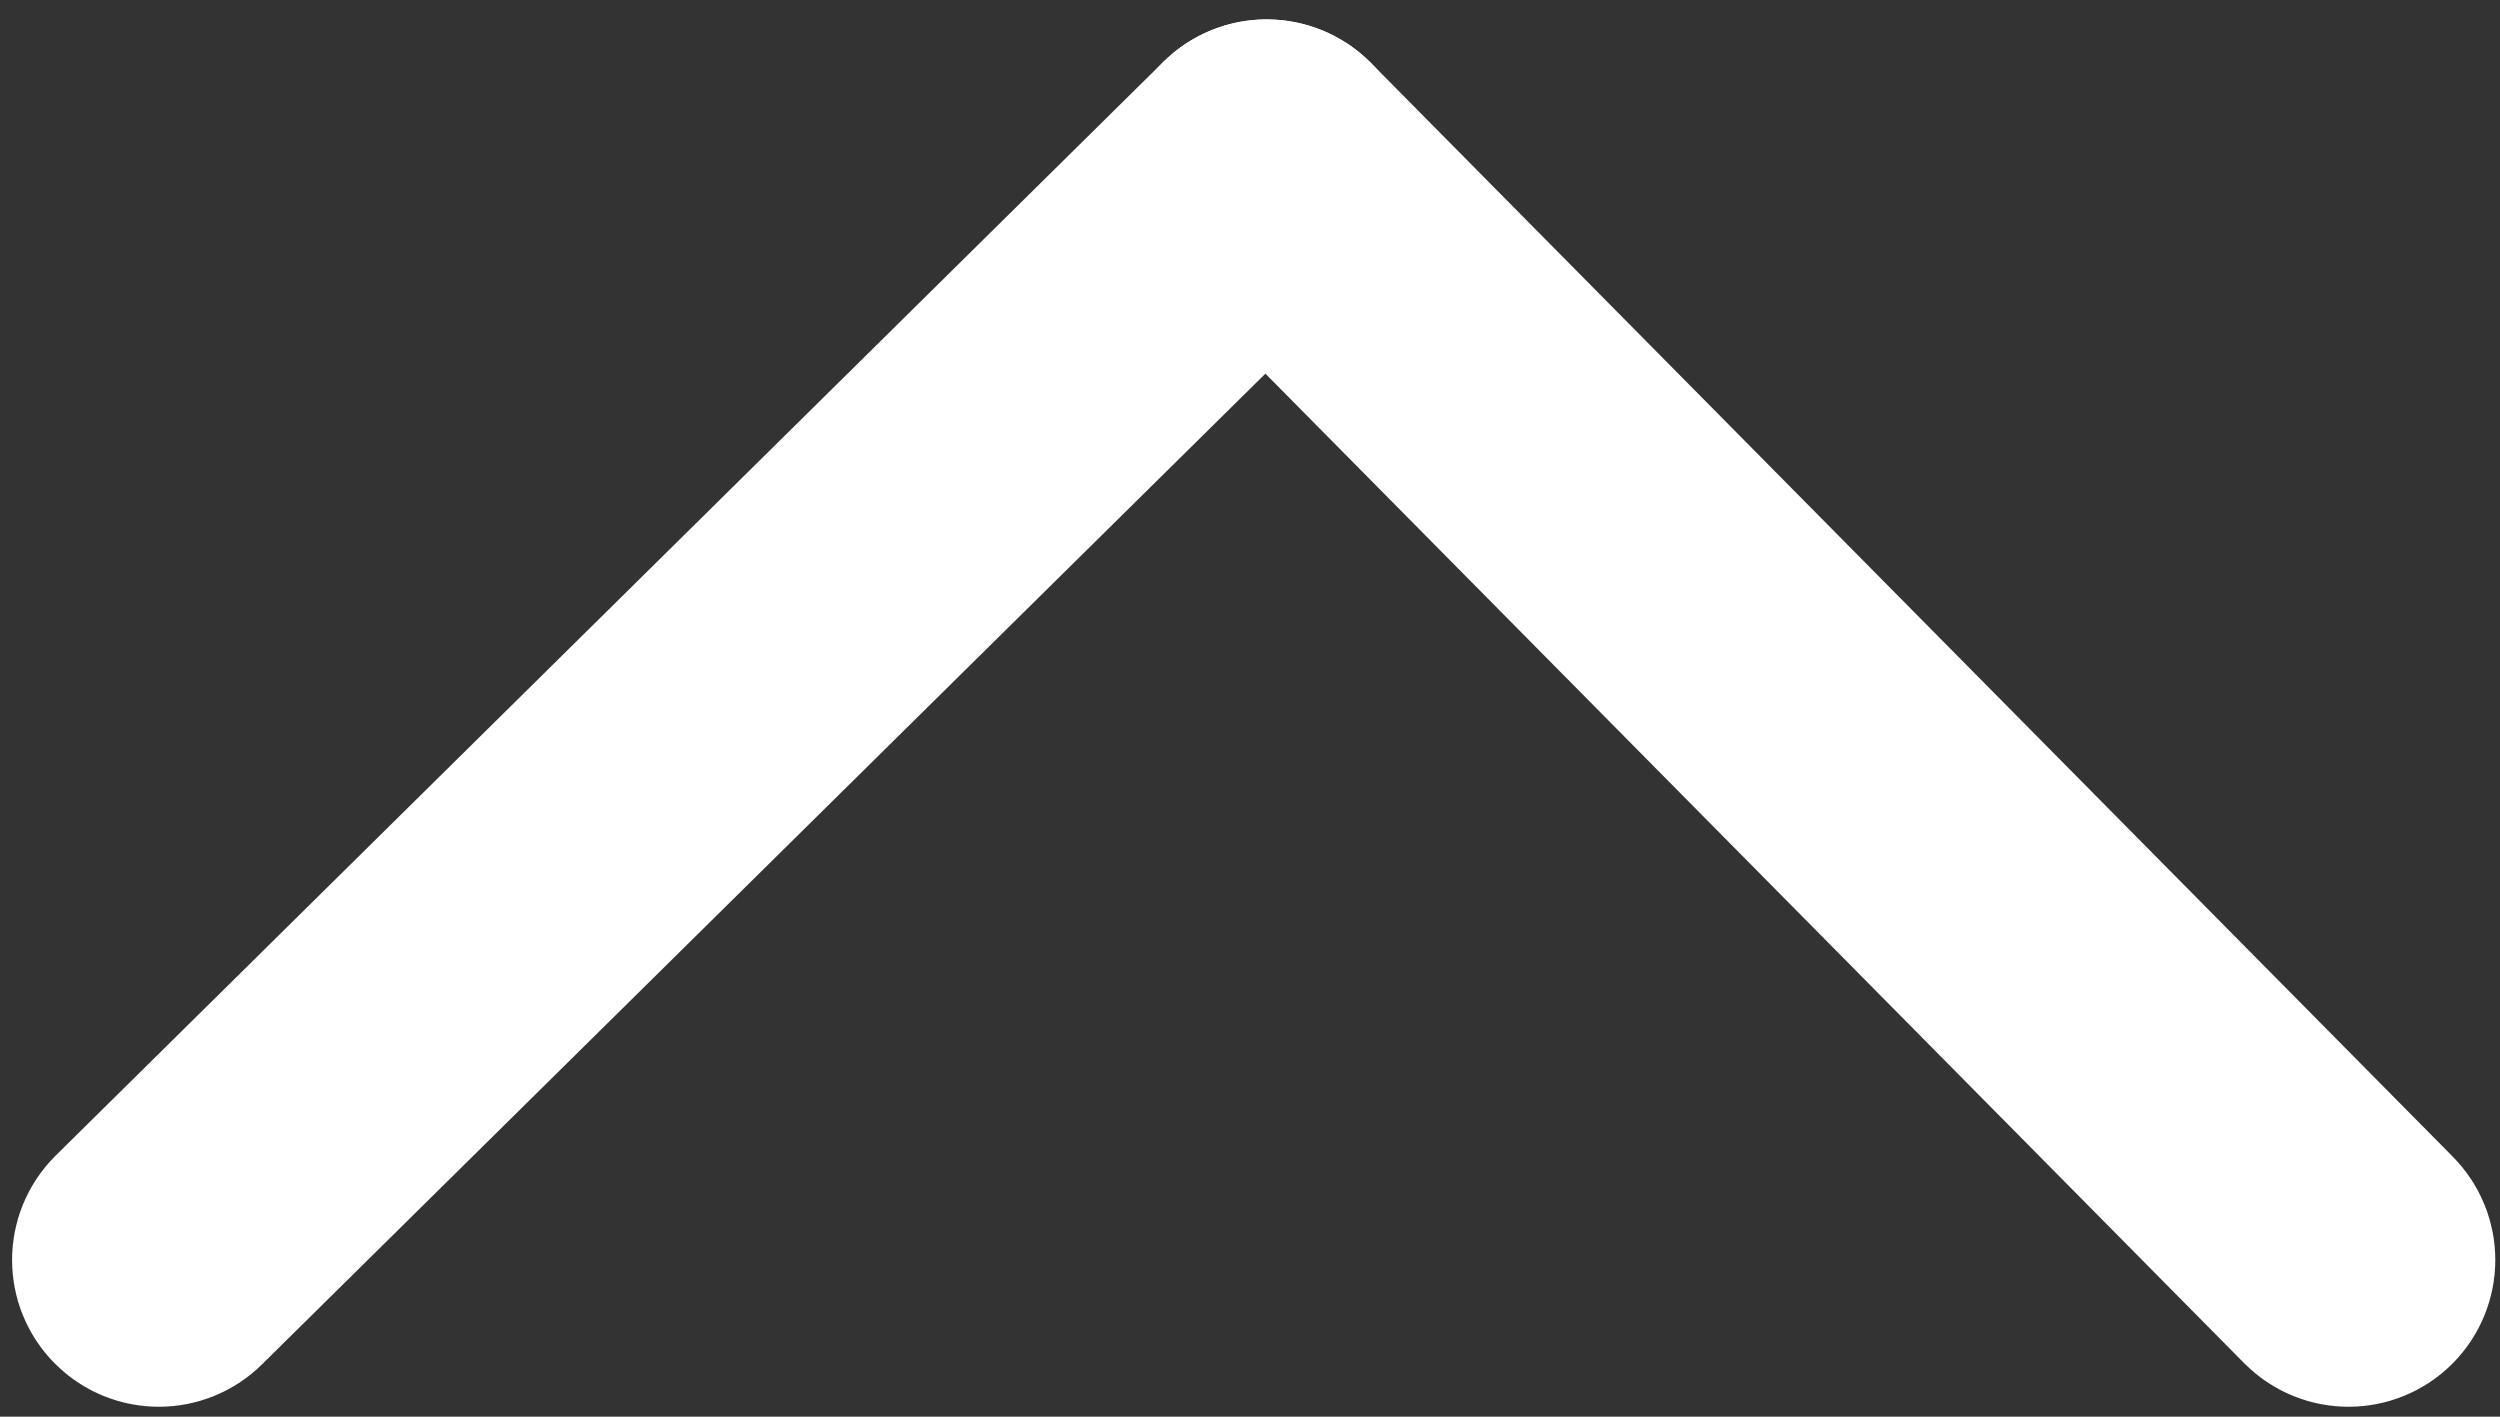 <?xml version="1.0" encoding="utf-8"?>
<!-- Generator: Adobe Illustrator 16.0.0, SVG Export Plug-In . SVG Version: 6.00 Build 0)  -->
<!DOCTYPE svg PUBLIC "-//W3C//DTD SVG 1.1//EN" "http://www.w3.org/Graphics/SVG/1.1/DTD/svg11.dtd">
<svg version="1.1" id="Layer_1" xmlns="http://www.w3.org/2000/svg" xmlns:xlink="http://www.w3.org/1999/xlink" x="0px" y="0px"
	 width="120px" height="68px" viewBox="0 0 120 68" enable-background="new 0 0 120 68" xml:space="preserve">
<rect x="0" y="0" width="120" height="68" fill="#333333" stroke="none"/>
<g>
	<path fill="none" stroke="#FFFFFF" stroke-width="12" stroke-miterlimit="10" d="M7.624,61.525c-0.27,0-0.539-0.104-0.743-0.312
		c-0.406-0.41-0.401-1.071,0.009-1.478L60.063,7.232c0.411-0.405,1.072-0.4,1.478,0.009c0.406,0.411,0.402,1.073-0.009,1.479
		L8.358,61.224C8.155,61.425,7.89,61.525,7.624,61.525z"/>
	<line fill="none" stroke="#FFFFFF" stroke-width="12" stroke-miterlimit="10" x1="7.624" y1="60.48" x2="60.797" y2="7.976"/>
	<path fill="none" stroke="#FFFFFF" stroke-width="12" stroke-miterlimit="10" d="M112.73,61.525c-0.27,0-0.539-0.104-0.744-0.311
		L60.055,8.711c-0.406-0.41-0.402-1.072,0.008-1.478c0.411-0.406,1.072-0.402,1.478,0.008l51.932,52.504
		c0.405,0.41,0.402,1.072-0.008,1.478C113.261,61.425,112.996,61.525,112.73,61.525z"/>
	<line fill="none" stroke="#FFFFFF" stroke-width="12" stroke-miterlimit="10" x1="60.797" y1="7.976" x2="112.73" y2="60.48"/>
</g>
</svg>
